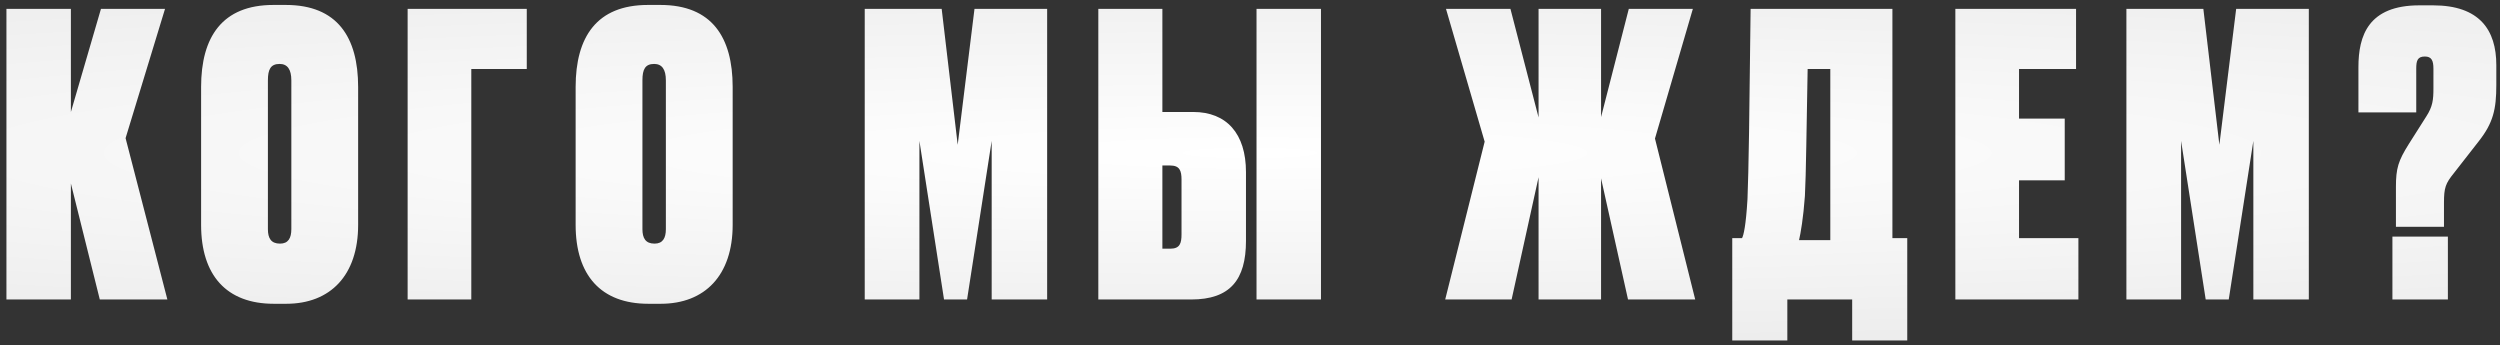 <?xml version="1.0" encoding="UTF-8"?> <svg xmlns="http://www.w3.org/2000/svg" width="384" height="53" viewBox="0 0 384 53" fill="none"><rect x="0" y="0" width="384" height="53" fill="#333333" stroke="none"/> <path d="M15.328 46H25.708L19.288 21.22L25.348 1.36H15.508L10.888 17.2V1.36H0.988V46H10.888V28.18L15.328 46ZM55.01 13.36C55.01 5.74 51.83 0.76 43.91 0.76H41.99C34.13 0.76 30.89 5.68 30.89 13.36V34.54C30.89 42.28 34.79 46.66 42.05 46.66H43.97C50.75 46.66 55.01 42.28 55.01 34.54V13.36ZM44.75 35.2C44.75 36.58 44.27 37.42 43.01 37.42C41.63 37.42 41.15 36.58 41.15 35.2V12.34C41.15 10.66 41.57 9.82 42.95 9.82C44.15 9.82 44.75 10.66 44.75 12.34V35.2ZM62.612 46H72.392V10.6H80.912V1.36H62.612V46ZM112.537 13.36C112.537 5.74 109.357 0.76 101.437 0.76H99.517C91.657 0.76 88.417 5.68 88.417 13.36V34.54C88.417 42.28 92.317 46.66 99.577 46.66H101.497C108.277 46.66 112.537 42.28 112.537 34.54V13.36ZM102.277 35.2C102.277 36.58 101.797 37.42 100.537 37.42C99.157 37.42 98.677 36.58 98.677 35.2V12.34C98.677 10.66 99.097 9.82 100.477 9.82C101.677 9.82 102.277 10.66 102.277 12.34V35.2ZM132.822 46H141.222V21.64L145.002 46H148.542L152.322 21.64V46H160.842V1.36H149.682L147.102 22.24L144.642 1.36H132.822V46ZM178.542 17.2V1.36H168.702V46H182.982C188.922 46 191.382 43 191.382 37V26.44C191.382 20.5 188.382 17.2 183.282 17.2H178.542ZM178.542 38.2V25.42H179.742C181.182 25.42 181.482 26.2 181.482 27.58V35.98C181.482 37.36 181.242 38.2 179.742 38.2H178.542ZM202.902 1.36H193.002V46H202.902V1.36ZM236.323 46H245.923V27.4L250.063 46H260.383L254.203 21.28L260.023 1.36H250.183L245.923 17.98V1.36H236.323V18.04L232.003 1.36H222.103L228.043 21.76L221.983 46H232.183L236.323 27.22V46ZM284.494 52.3H292.954V36.58H290.674V1.36H268.894C268.714 17.5 268.594 26.26 268.414 30.58C268.174 34.66 267.814 36.16 267.574 36.58H266.074V52.3H274.534V46H284.494V52.3ZM277.234 30.1C277.414 26.8 277.474 19.72 277.654 10.6H281.134V36.88H276.334C276.574 35.86 276.994 33.46 277.234 30.1ZM300.342 1.36V46H319.242V36.58H310.122V27.7H317.142V18.22H310.122V10.6H318.882V1.36H300.342ZM326.615 46H335.015V21.64L338.795 46H342.335L346.115 21.64V46H354.635V1.36H343.475L340.895 22.24L338.435 1.36H326.615V46ZM375.395 34.84V31.12C375.395 28.84 375.635 28.18 376.895 26.62L380.735 21.7C382.955 18.88 383.435 16.78 383.435 13.06V10C383.435 4.6 380.855 0.82 373.715 0.82H371.615C363.755 0.82 362.255 5.5 362.255 10.3V17.26H371.135V10.54C371.135 9.34 371.315 8.68 372.455 8.68C373.475 8.68 373.775 9.28 373.775 10.54V13.6C373.775 15.34 373.655 16.36 372.695 17.86L369.995 22.12C368.375 24.7 368.015 25.84 368.015 28.72V34.84H375.395ZM375.995 36.34H367.475V46H375.995V36.34Z" fill="url(#paint0_radial_140_48)"></path> <defs> <radialGradient id="paint0_radial_140_48" cx="0" cy="0" r="1" gradientUnits="userSpaceOnUse" gradientTransform="translate(192 23.5) rotate(90) scale(43.5 560)"> <stop stop-color="white"></stop> <stop offset="1" stop-color="#E4E4E4"></stop> </radialGradient> </defs> </svg> 
